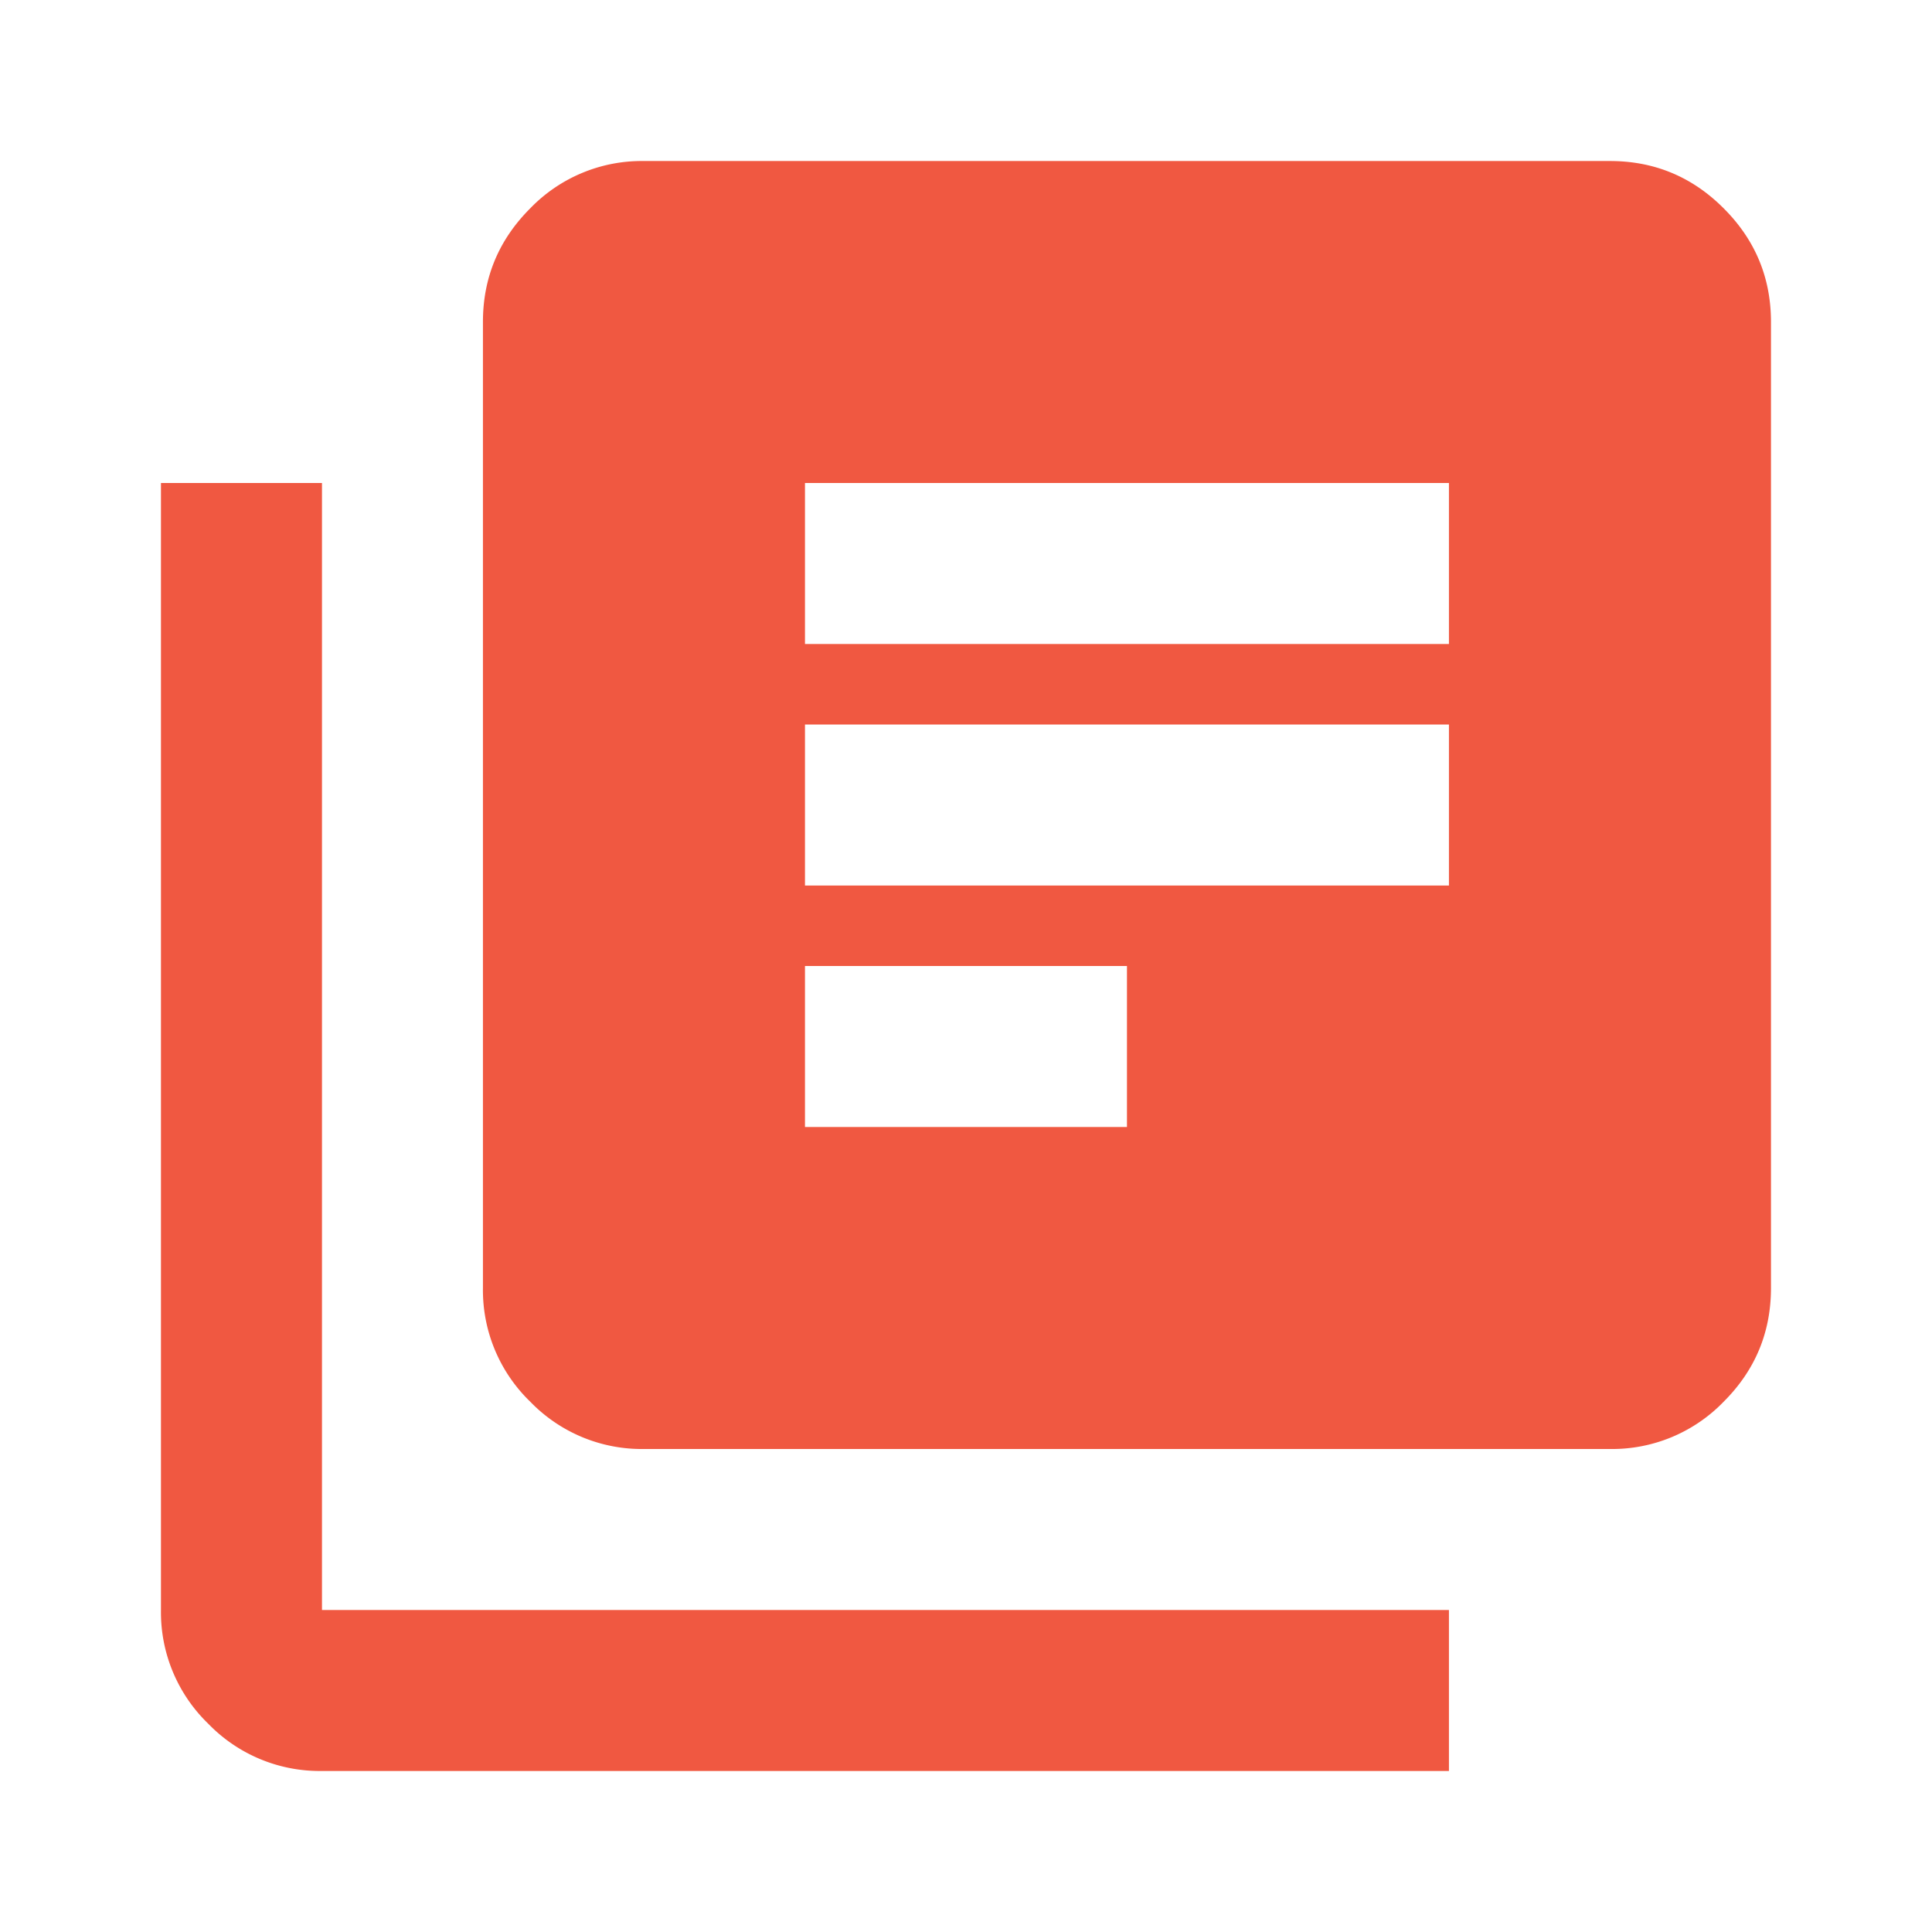 <svg xmlns="http://www.w3.org/2000/svg" width="32" height="32" fill="none"><path fill="#F05841" d="M13.333 18.667h5.333V16h-5.333v2.667Zm0-4h10.666V12H13.333v2.667Zm0-4h10.666V8H13.333v2.667ZM10.666 24a2.568 2.568 0 0 1-1.883-.783 2.568 2.568 0 0 1-.784-1.884v-16c0-.733.261-1.36.784-1.883a2.568 2.568 0 0 1 1.883-.783h16c.733 0 1.361.26 1.883.783.523.522.784 1.15.784 1.883v16c0 .734-.261 1.362-.784 1.884a2.568 2.568 0 0 1-1.883.783h-16Zm-5.333 5.333a2.568 2.568 0 0 1-1.884-.783 2.568 2.568 0 0 1-.783-1.883V8h2.667v18.667h18.666v2.666H5.333Z"/></svg>